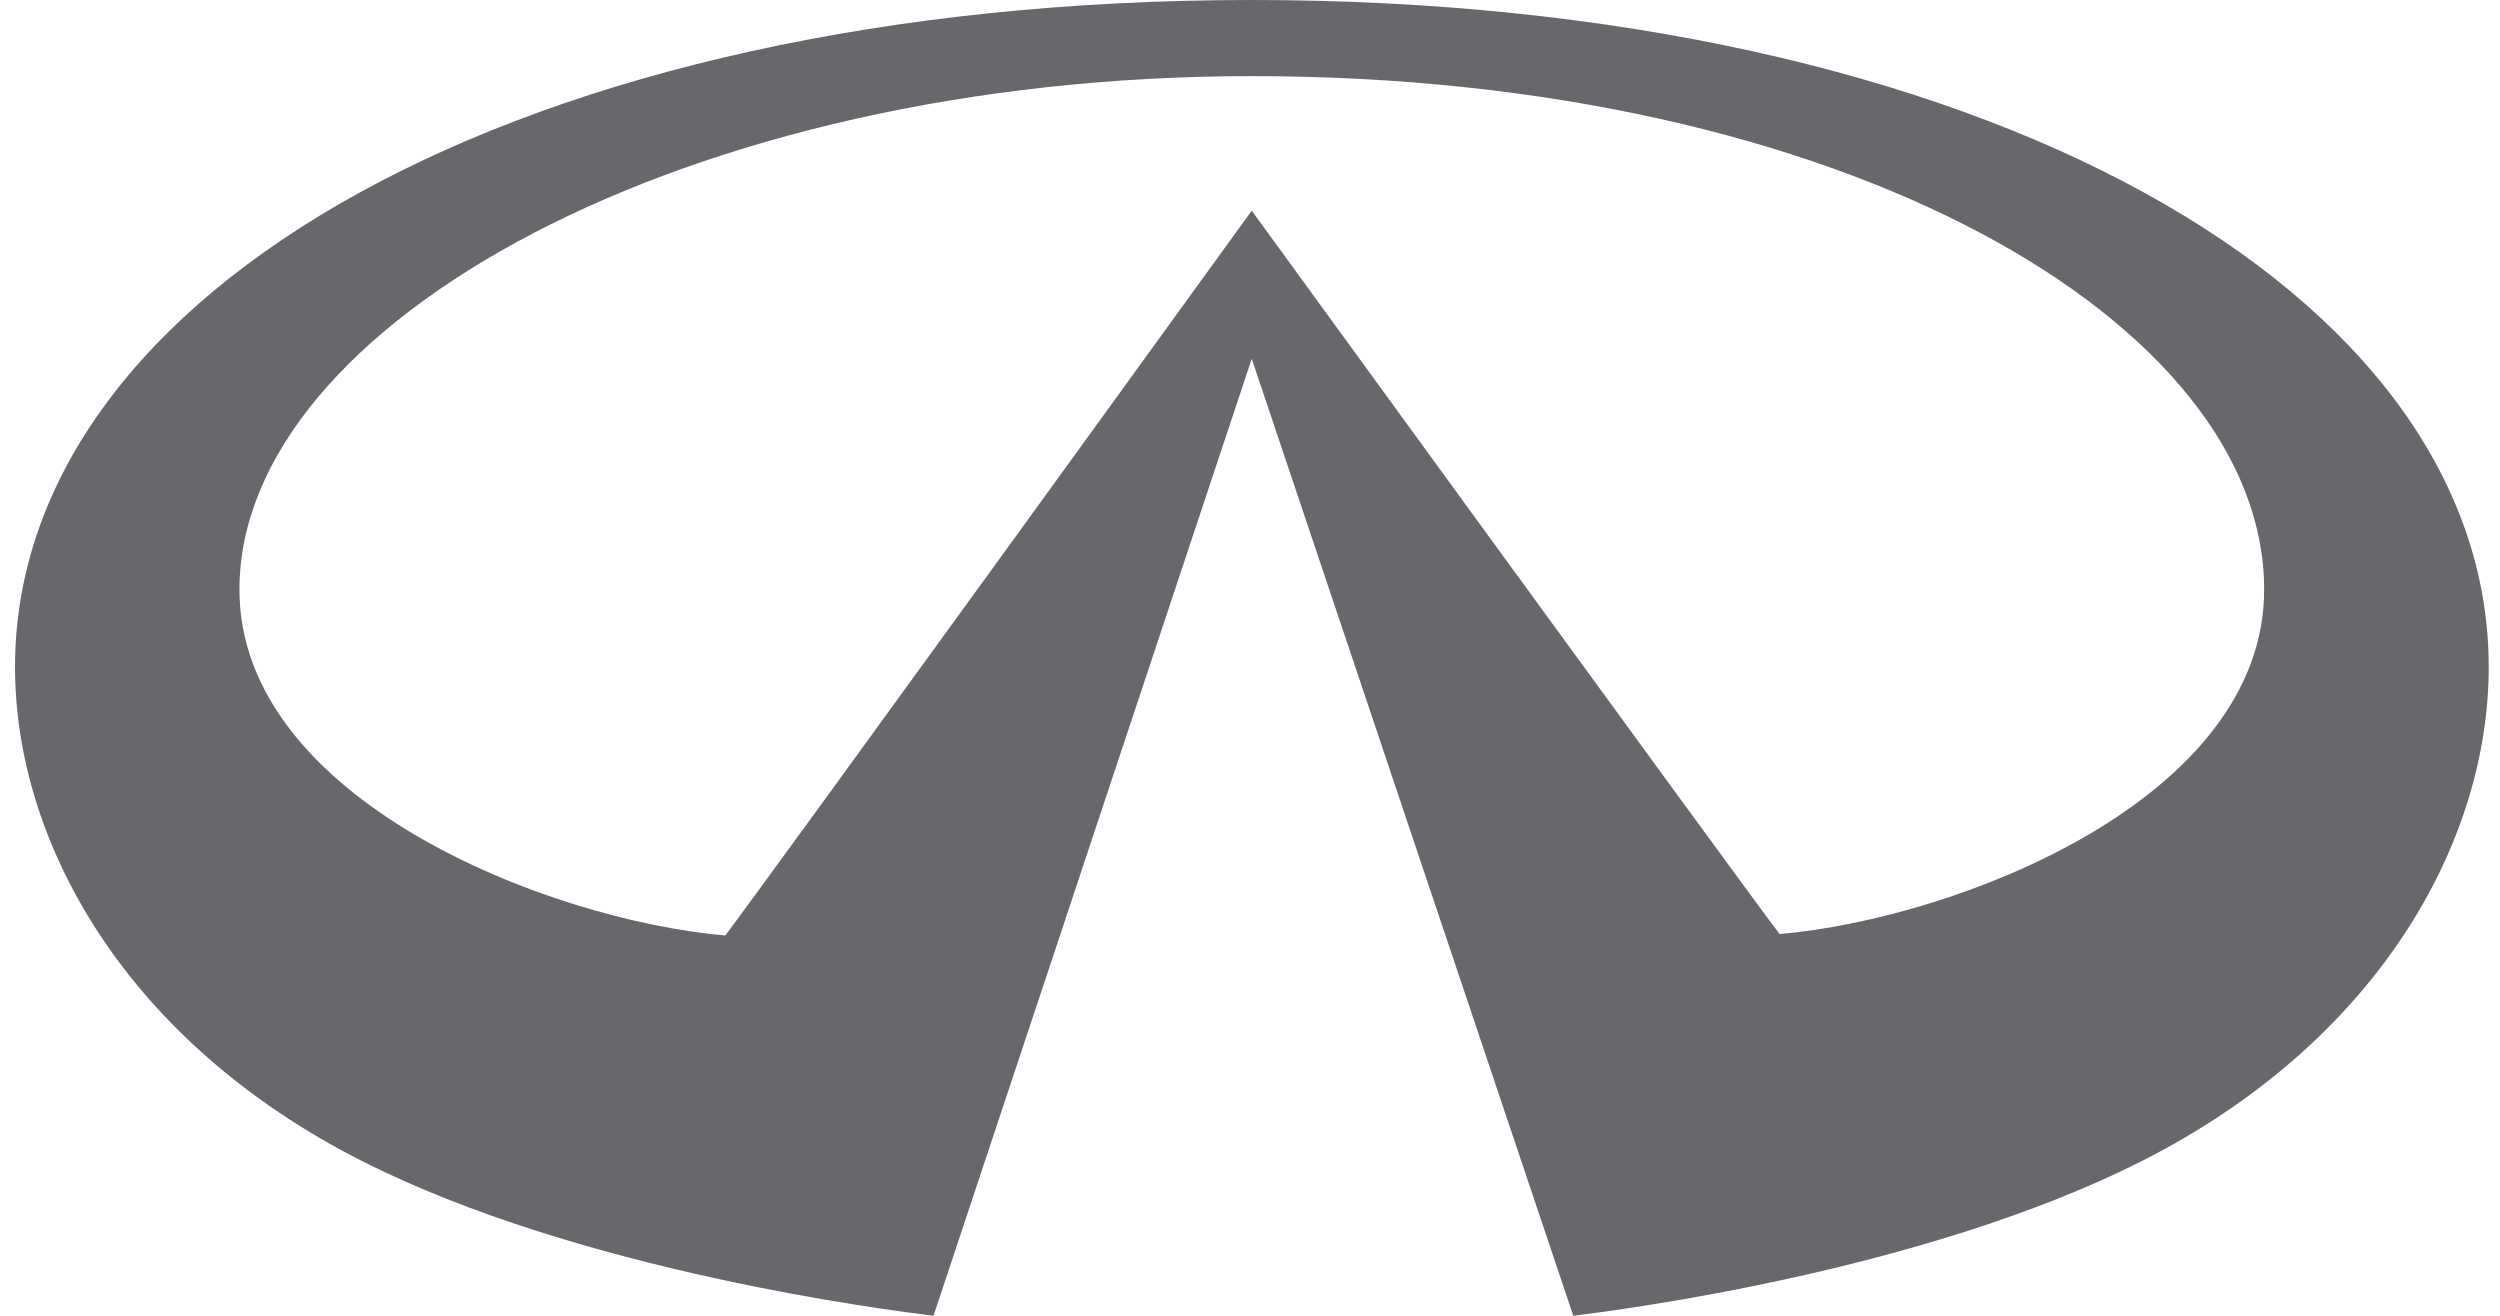 <svg width="95" height="50" viewBox="0 0 95 50" fill-rule="evenodd" xmlns="http://www.w3.org/2000/svg">
<path fill="#68676b" d="M67.624 35.494C65.757 33.025 47.566 8.006 47.566 8.006C47.566 8.006 29.306 33.237 27.561 35.549C20.818 34.962 9.099 30.371 9.099 22.405C9.099 12.275 26.113 2.893 47.566 2.893C70.096 2.893 86.038 12.275 86.038 22.405C86.038 30.371 74.377 34.907 67.624 35.494ZM47.566 0C19.858 0 0.571 11.044 0.571 25.348C0.571 32.021 4.788 39.571 13.738 44.11C22.044 48.32 33.778 49.788 35.473 50L47.566 13.634L59.785 50C61.473 49.788 73.101 48.32 81.409 44.11C90.352 39.571 94.571 32.021 94.571 25.348C94.571 11.044 75.279 0 47.566 0Z"/>
</svg>

